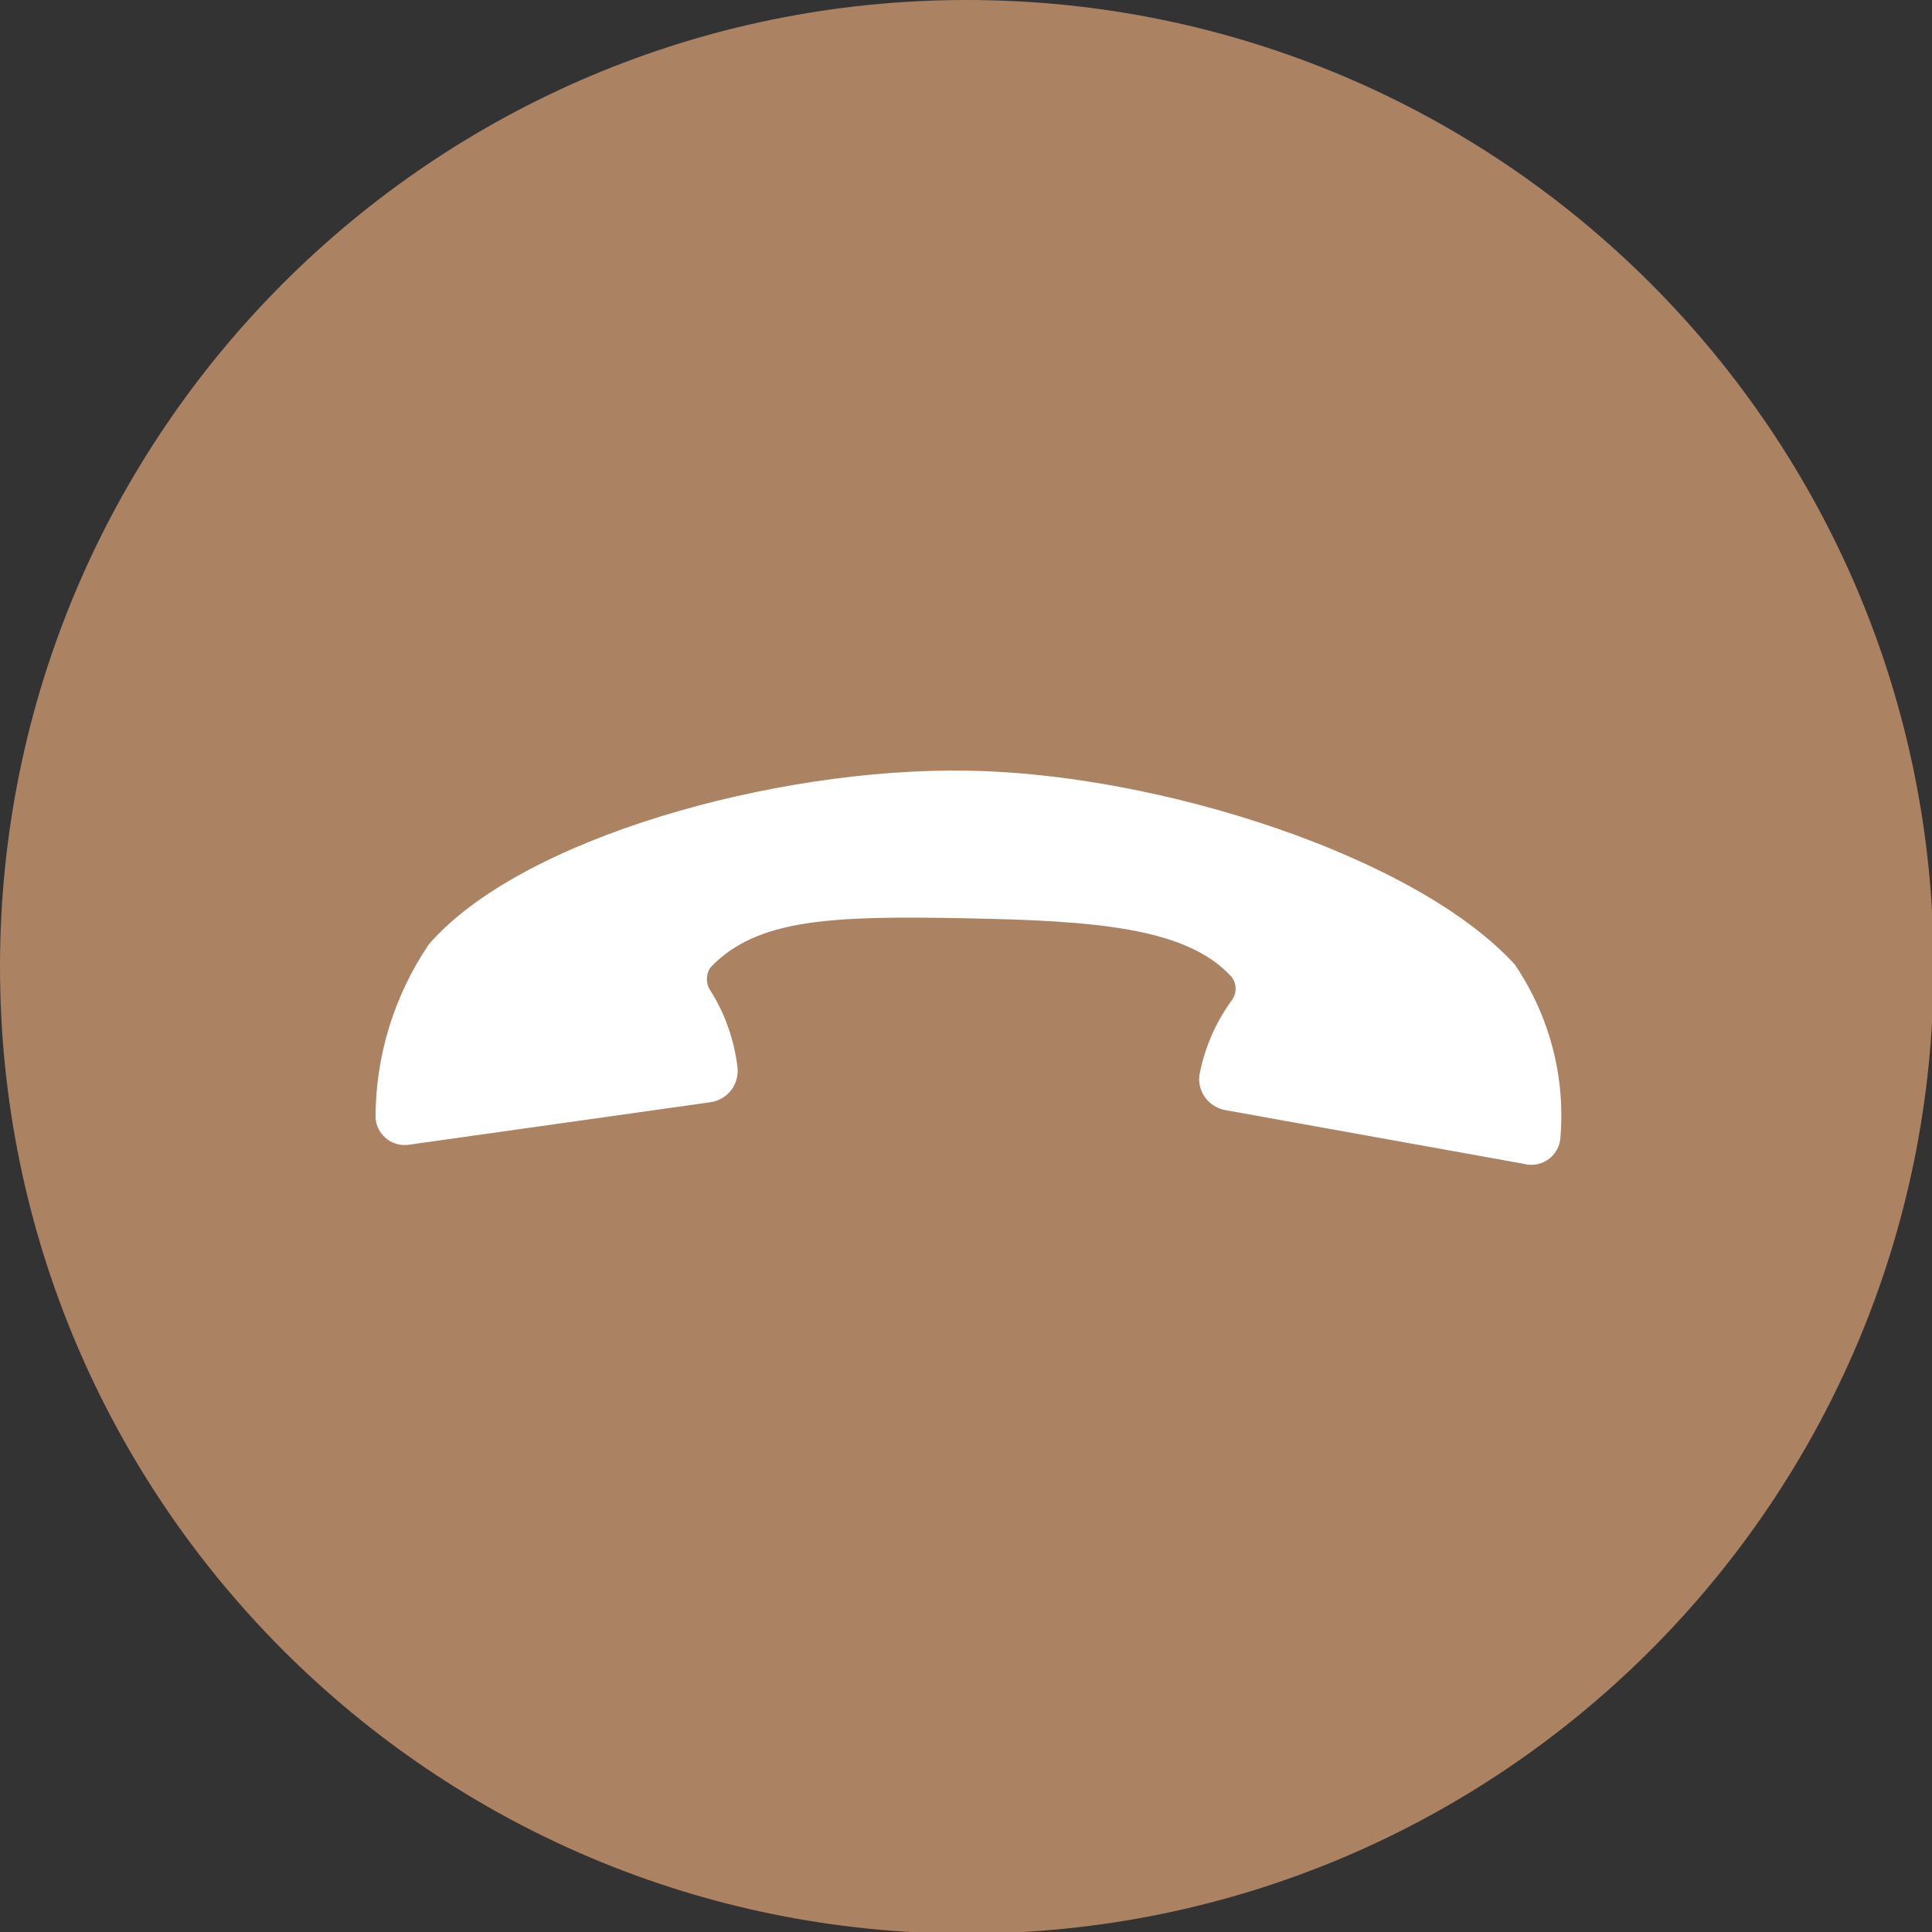 <?xml version="1.0" encoding="UTF-8" standalone="no"?><svg xmlns="http://www.w3.org/2000/svg" xmlns:xlink="http://www.w3.org/1999/xlink" fill="#000000" height="25.1" preserveAspectRatio="xMidYMid meet" version="1" viewBox="0.0 0.0 25.1 25.1" width="25.1" zoomAndPan="magnify"><rect x="0.0" y="0.0" width="25.1" height="25.1" fill="#333333" stroke="none"/><g><g id="change1_1"><path d="M 12.559 0 C 19.496 0 25.121 5.625 25.121 12.559 C 25.121 19.496 19.496 25.121 12.559 25.121 C 5.625 25.121 0 19.496 0 12.559 C 0 5.625 5.625 0 12.559 0" fill="#ab8262"/></g><g id="change2_1"><path d="M 20.27 14.809 C 20.238 15.02 20.043 15.16 19.836 15.129 C 19.824 15.125 19.812 15.125 19.801 15.121 L 15.918 14.422 C 15.707 14.383 15.555 14.188 15.582 13.969 C 15.648 13.621 15.789 13.289 16 13 C 16.07 12.91 16.07 12.781 16 12.691 C 15.418 12.051 14.23 11.961 12.531 11.93 C 10.832 11.898 9.832 11.93 9.23 12.57 C 9.168 12.66 9.168 12.781 9.23 12.871 C 9.422 13.172 9.539 13.516 9.582 13.871 C 9.605 14.09 9.449 14.289 9.23 14.32 L 5.32 14.871 C 5.113 14.906 4.918 14.766 4.883 14.559 C 4.883 14.551 4.883 14.547 4.879 14.539 C 4.875 13.73 5.117 12.941 5.57 12.27 C 6.762 10.891 10.07 9.969 12.57 10.012 C 15.07 10.051 18.402 11.129 19.68 12.531 C 20.133 13.199 20.344 14.004 20.27 14.809" fill="#ffffff"/></g></g></svg>